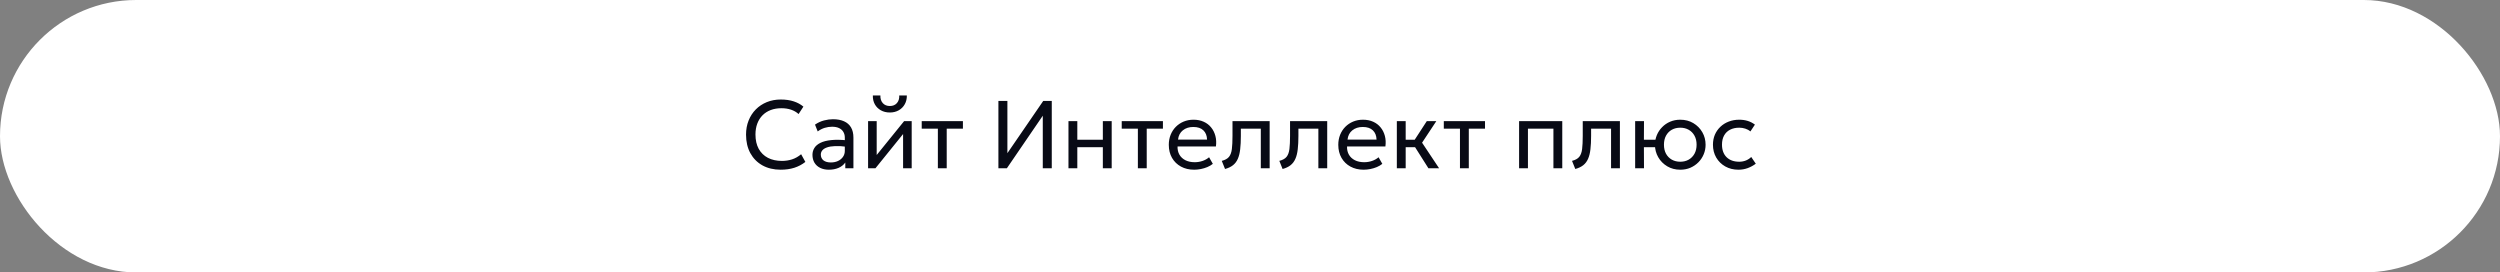 <?xml version="1.0" encoding="UTF-8"?> <svg xmlns="http://www.w3.org/2000/svg" width="312" height="34" viewBox="0 0 312 34" fill="none"><rect x="0" y="0" width="312" height="34" fill="#808080" stroke="none"/><rect width="312" height="34" rx="17" fill="white"></rect><path d="M97.432 21.18C96.564 21.18 95.804 21 95.152 20.64C94.504 20.276 94 19.766 93.64 19.11C93.284 18.45 93.106 17.68 93.106 16.8C93.106 16.164 93.212 15.58 93.424 15.048C93.636 14.512 93.936 14.048 94.324 13.656C94.712 13.264 95.17 12.96 95.698 12.744C96.23 12.528 96.81 12.42 97.438 12.42C98.058 12.42 98.6 12.498 99.064 12.654C99.528 12.806 99.928 13.024 100.264 13.308L99.664 14.232C99.392 13.988 99.076 13.806 98.716 13.686C98.356 13.566 97.958 13.506 97.522 13.506C97.03 13.506 96.584 13.582 96.184 13.734C95.784 13.886 95.442 14.106 95.158 14.394C94.878 14.678 94.662 15.022 94.51 15.426C94.358 15.83 94.282 16.284 94.282 16.788C94.282 17.484 94.416 18.078 94.684 18.57C94.956 19.062 95.34 19.438 95.836 19.698C96.332 19.954 96.918 20.082 97.594 20.082C98.03 20.082 98.448 20.018 98.848 19.89C99.252 19.758 99.63 19.544 99.982 19.248L100.51 20.208C100.098 20.532 99.636 20.776 99.124 20.94C98.616 21.1 98.052 21.18 97.432 21.18ZM103.447 21.18C103.031 21.18 102.669 21.104 102.361 20.952C102.053 20.8 101.815 20.586 101.647 20.31C101.479 20.03 101.395 19.7 101.395 19.32C101.395 19.008 101.475 18.724 101.635 18.468C101.795 18.208 102.047 17.994 102.391 17.826C102.735 17.654 103.181 17.54 103.729 17.484C104.277 17.424 104.939 17.434 105.715 17.514L105.745 18.324C105.145 18.244 104.635 18.214 104.215 18.234C103.795 18.25 103.455 18.306 103.195 18.402C102.935 18.494 102.743 18.618 102.619 18.774C102.499 18.926 102.439 19.098 102.439 19.29C102.439 19.598 102.549 19.84 102.769 20.016C102.993 20.188 103.299 20.274 103.687 20.274C104.019 20.274 104.315 20.214 104.575 20.094C104.839 19.97 105.047 19.8 105.199 19.584C105.355 19.364 105.433 19.11 105.433 18.822V17.178C105.433 16.902 105.371 16.662 105.247 16.458C105.127 16.254 104.949 16.096 104.713 15.984C104.477 15.872 104.187 15.816 103.843 15.816C103.535 15.816 103.229 15.862 102.925 15.954C102.621 16.046 102.329 16.196 102.049 16.404L101.713 15.552C102.077 15.304 102.453 15.13 102.841 15.03C103.229 14.93 103.601 14.88 103.957 14.88C104.497 14.88 104.957 14.966 105.337 15.138C105.717 15.306 106.007 15.56 106.207 15.9C106.407 16.24 106.507 16.664 106.507 17.172V21H105.493V20.28C105.289 20.572 105.007 20.796 104.647 20.952C104.287 21.104 103.887 21.18 103.447 21.18ZM108.337 21V15.12H109.411V19.344L112.831 15.12H113.779V21H112.705V16.728L109.255 21H108.337ZM111.055 14.04C110.627 14.04 110.251 13.948 109.927 13.764C109.603 13.58 109.353 13.33 109.177 13.014C109.001 12.694 108.919 12.328 108.931 11.916H109.873C109.857 12.308 109.957 12.626 110.173 12.87C110.389 13.11 110.683 13.23 111.055 13.23C111.427 13.23 111.719 13.11 111.931 12.87C112.147 12.626 112.245 12.308 112.225 11.916H113.173C113.181 12.324 113.095 12.688 112.915 13.008C112.739 13.328 112.489 13.58 112.165 13.764C111.841 13.948 111.471 14.04 111.055 14.04ZM117.046 21V16.056H115.03V15.12H120.172V16.056H118.15V21H117.046ZM124.601 21V12.6H125.723V19.116L130.193 12.6H131.261V21H130.139V14.442L125.657 21H124.601ZM133.345 21V15.12H134.449V17.436H137.635V15.12H138.739V21H137.635V18.372H134.449V21H133.345ZM142.007 21V16.056H139.991V15.12H145.133V16.056H143.111V21H142.007ZM149.034 21.18C148.41 21.18 147.86 21.05 147.384 20.79C146.908 20.53 146.536 20.168 146.268 19.704C146 19.236 145.866 18.692 145.866 18.072C145.866 17.624 145.942 17.208 146.094 16.824C146.25 16.44 146.466 16.108 146.742 15.828C147.022 15.548 147.348 15.33 147.72 15.174C148.096 15.018 148.504 14.94 148.944 14.94C149.42 14.94 149.844 15.024 150.216 15.192C150.592 15.36 150.902 15.596 151.146 15.9C151.394 16.2 151.572 16.554 151.68 16.962C151.788 17.366 151.81 17.806 151.746 18.282H146.958C146.946 18.674 147.026 19.018 147.198 19.314C147.37 19.606 147.618 19.834 147.942 19.998C148.27 20.162 148.658 20.244 149.106 20.244C149.434 20.244 149.754 20.192 150.066 20.088C150.378 19.984 150.654 19.83 150.894 19.626L151.362 20.448C151.17 20.604 150.942 20.738 150.678 20.85C150.418 20.958 150.146 21.04 149.862 21.096C149.578 21.152 149.302 21.18 149.034 21.18ZM147.018 17.424H150.642C150.626 16.928 150.472 16.542 150.18 16.266C149.888 15.986 149.47 15.846 148.926 15.846C148.398 15.846 147.962 15.986 147.618 16.266C147.274 16.542 147.074 16.928 147.018 17.424ZM152.885 21.09L152.477 20.076C152.889 19.972 153.189 19.806 153.377 19.578C153.565 19.346 153.685 19.02 153.737 18.6C153.789 18.18 153.815 17.634 153.815 16.962V15.12H158.453V21H157.349V16.056H154.859V16.962C154.859 17.602 154.831 18.158 154.775 18.63C154.723 19.098 154.625 19.494 154.481 19.818C154.341 20.142 154.141 20.408 153.881 20.616C153.625 20.82 153.293 20.978 152.885 21.09ZM160.068 21.09L159.66 20.076C160.072 19.972 160.372 19.806 160.56 19.578C160.748 19.346 160.868 19.02 160.92 18.6C160.972 18.18 160.998 17.634 160.998 16.962V15.12H165.636V21H164.532V16.056H162.042V16.962C162.042 17.602 162.014 18.158 161.958 18.63C161.906 19.098 161.808 19.494 161.664 19.818C161.524 20.142 161.324 20.408 161.064 20.616C160.808 20.82 160.476 20.978 160.068 21.09ZM170.186 21.18C169.562 21.18 169.012 21.05 168.536 20.79C168.06 20.53 167.688 20.168 167.42 19.704C167.152 19.236 167.018 18.692 167.018 18.072C167.018 17.624 167.094 17.208 167.246 16.824C167.402 16.44 167.618 16.108 167.894 15.828C168.174 15.548 168.5 15.33 168.872 15.174C169.248 15.018 169.656 14.94 170.096 14.94C170.572 14.94 170.996 15.024 171.368 15.192C171.744 15.36 172.054 15.596 172.298 15.9C172.546 16.2 172.724 16.554 172.832 16.962C172.94 17.366 172.962 17.806 172.898 18.282H168.11C168.098 18.674 168.178 19.018 168.35 19.314C168.522 19.606 168.77 19.834 169.094 19.998C169.422 20.162 169.81 20.244 170.258 20.244C170.586 20.244 170.906 20.192 171.218 20.088C171.53 19.984 171.806 19.83 172.046 19.626L172.514 20.448C172.322 20.604 172.094 20.738 171.83 20.85C171.57 20.958 171.298 21.04 171.014 21.096C170.73 21.152 170.454 21.18 170.186 21.18ZM168.17 17.424H171.794C171.778 16.928 171.624 16.542 171.332 16.266C171.04 15.986 170.622 15.846 170.078 15.846C169.55 15.846 169.114 15.986 168.77 16.266C168.426 16.542 168.226 16.928 168.17 17.424ZM178.267 21L176.281 17.862L178.063 15.12H179.251L177.475 17.808L179.599 21H178.267ZM174.325 21V15.12H175.429V17.436H177.187V18.372H175.429V21H174.325ZM182.203 21V16.056H180.187V15.12H185.329V16.056H183.307V21H182.203ZM189.583 21V15.12H194.971V21H193.867V16.056H190.687V21H189.583ZM196.596 21.09L196.188 20.076C196.6 19.972 196.9 19.806 197.088 19.578C197.276 19.346 197.396 19.02 197.448 18.6C197.5 18.18 197.526 17.634 197.526 16.962V15.12H202.164V21H201.06V16.056H198.57V16.962C198.57 17.602 198.542 18.158 198.486 18.63C198.434 19.098 198.336 19.494 198.192 19.818C198.052 20.142 197.852 20.408 197.592 20.616C197.336 20.82 197.004 20.978 196.596 21.09ZM204.067 21V15.12H205.171L205.159 17.436H207.187V18.372H205.159L205.171 21H204.067ZM209.695 21.18C209.087 21.18 208.545 21.038 208.069 20.754C207.593 20.47 207.219 20.092 206.947 19.62C206.675 19.148 206.539 18.628 206.539 18.06C206.539 17.64 206.617 17.242 206.773 16.866C206.929 16.49 207.149 16.158 207.433 15.87C207.717 15.578 208.051 15.35 208.435 15.186C208.819 15.022 209.239 14.94 209.695 14.94C210.307 14.94 210.851 15.082 211.327 15.366C211.803 15.65 212.177 16.028 212.449 16.5C212.721 16.972 212.857 17.492 212.857 18.06C212.857 18.48 212.779 18.878 212.623 19.254C212.467 19.63 212.247 19.962 211.963 20.25C211.679 20.538 211.345 20.766 210.961 20.934C210.577 21.098 210.155 21.18 209.695 21.18ZM209.695 20.184C210.091 20.184 210.441 20.098 210.745 19.926C211.053 19.75 211.295 19.504 211.471 19.188C211.647 18.868 211.735 18.492 211.735 18.06C211.735 17.624 211.647 17.248 211.471 16.932C211.295 16.612 211.053 16.366 210.745 16.194C210.441 16.022 210.091 15.936 209.695 15.936C209.299 15.936 208.947 16.022 208.639 16.194C208.335 16.366 208.095 16.612 207.919 16.932C207.747 17.248 207.661 17.624 207.661 18.06C207.661 18.492 207.747 18.868 207.919 19.188C208.095 19.504 208.337 19.75 208.645 19.926C208.953 20.098 209.303 20.184 209.695 20.184ZM216.962 21.18C216.342 21.18 215.792 21.044 215.312 20.772C214.832 20.5 214.456 20.13 214.184 19.662C213.912 19.19 213.776 18.656 213.776 18.06C213.776 17.608 213.856 17.192 214.016 16.812C214.18 16.432 214.41 16.102 214.706 15.822C215.002 15.542 215.348 15.326 215.744 15.174C216.144 15.018 216.58 14.94 217.052 14.94C217.436 14.94 217.79 14.99 218.114 15.09C218.438 15.19 218.738 15.344 219.014 15.552L218.45 16.404C218.27 16.248 218.06 16.132 217.82 16.056C217.58 15.976 217.326 15.936 217.058 15.936C216.618 15.936 216.236 16.02 215.912 16.188C215.592 16.352 215.344 16.592 215.168 16.908C214.992 17.224 214.904 17.604 214.904 18.048C214.904 18.716 215.096 19.24 215.48 19.62C215.868 19.996 216.392 20.184 217.052 20.184C217.356 20.184 217.64 20.13 217.904 20.022C218.168 19.91 218.384 19.766 218.552 19.59L219.122 20.43C218.814 20.662 218.476 20.846 218.108 20.982C217.74 21.114 217.358 21.18 216.962 21.18Z" fill="#080A15"></path></svg> 